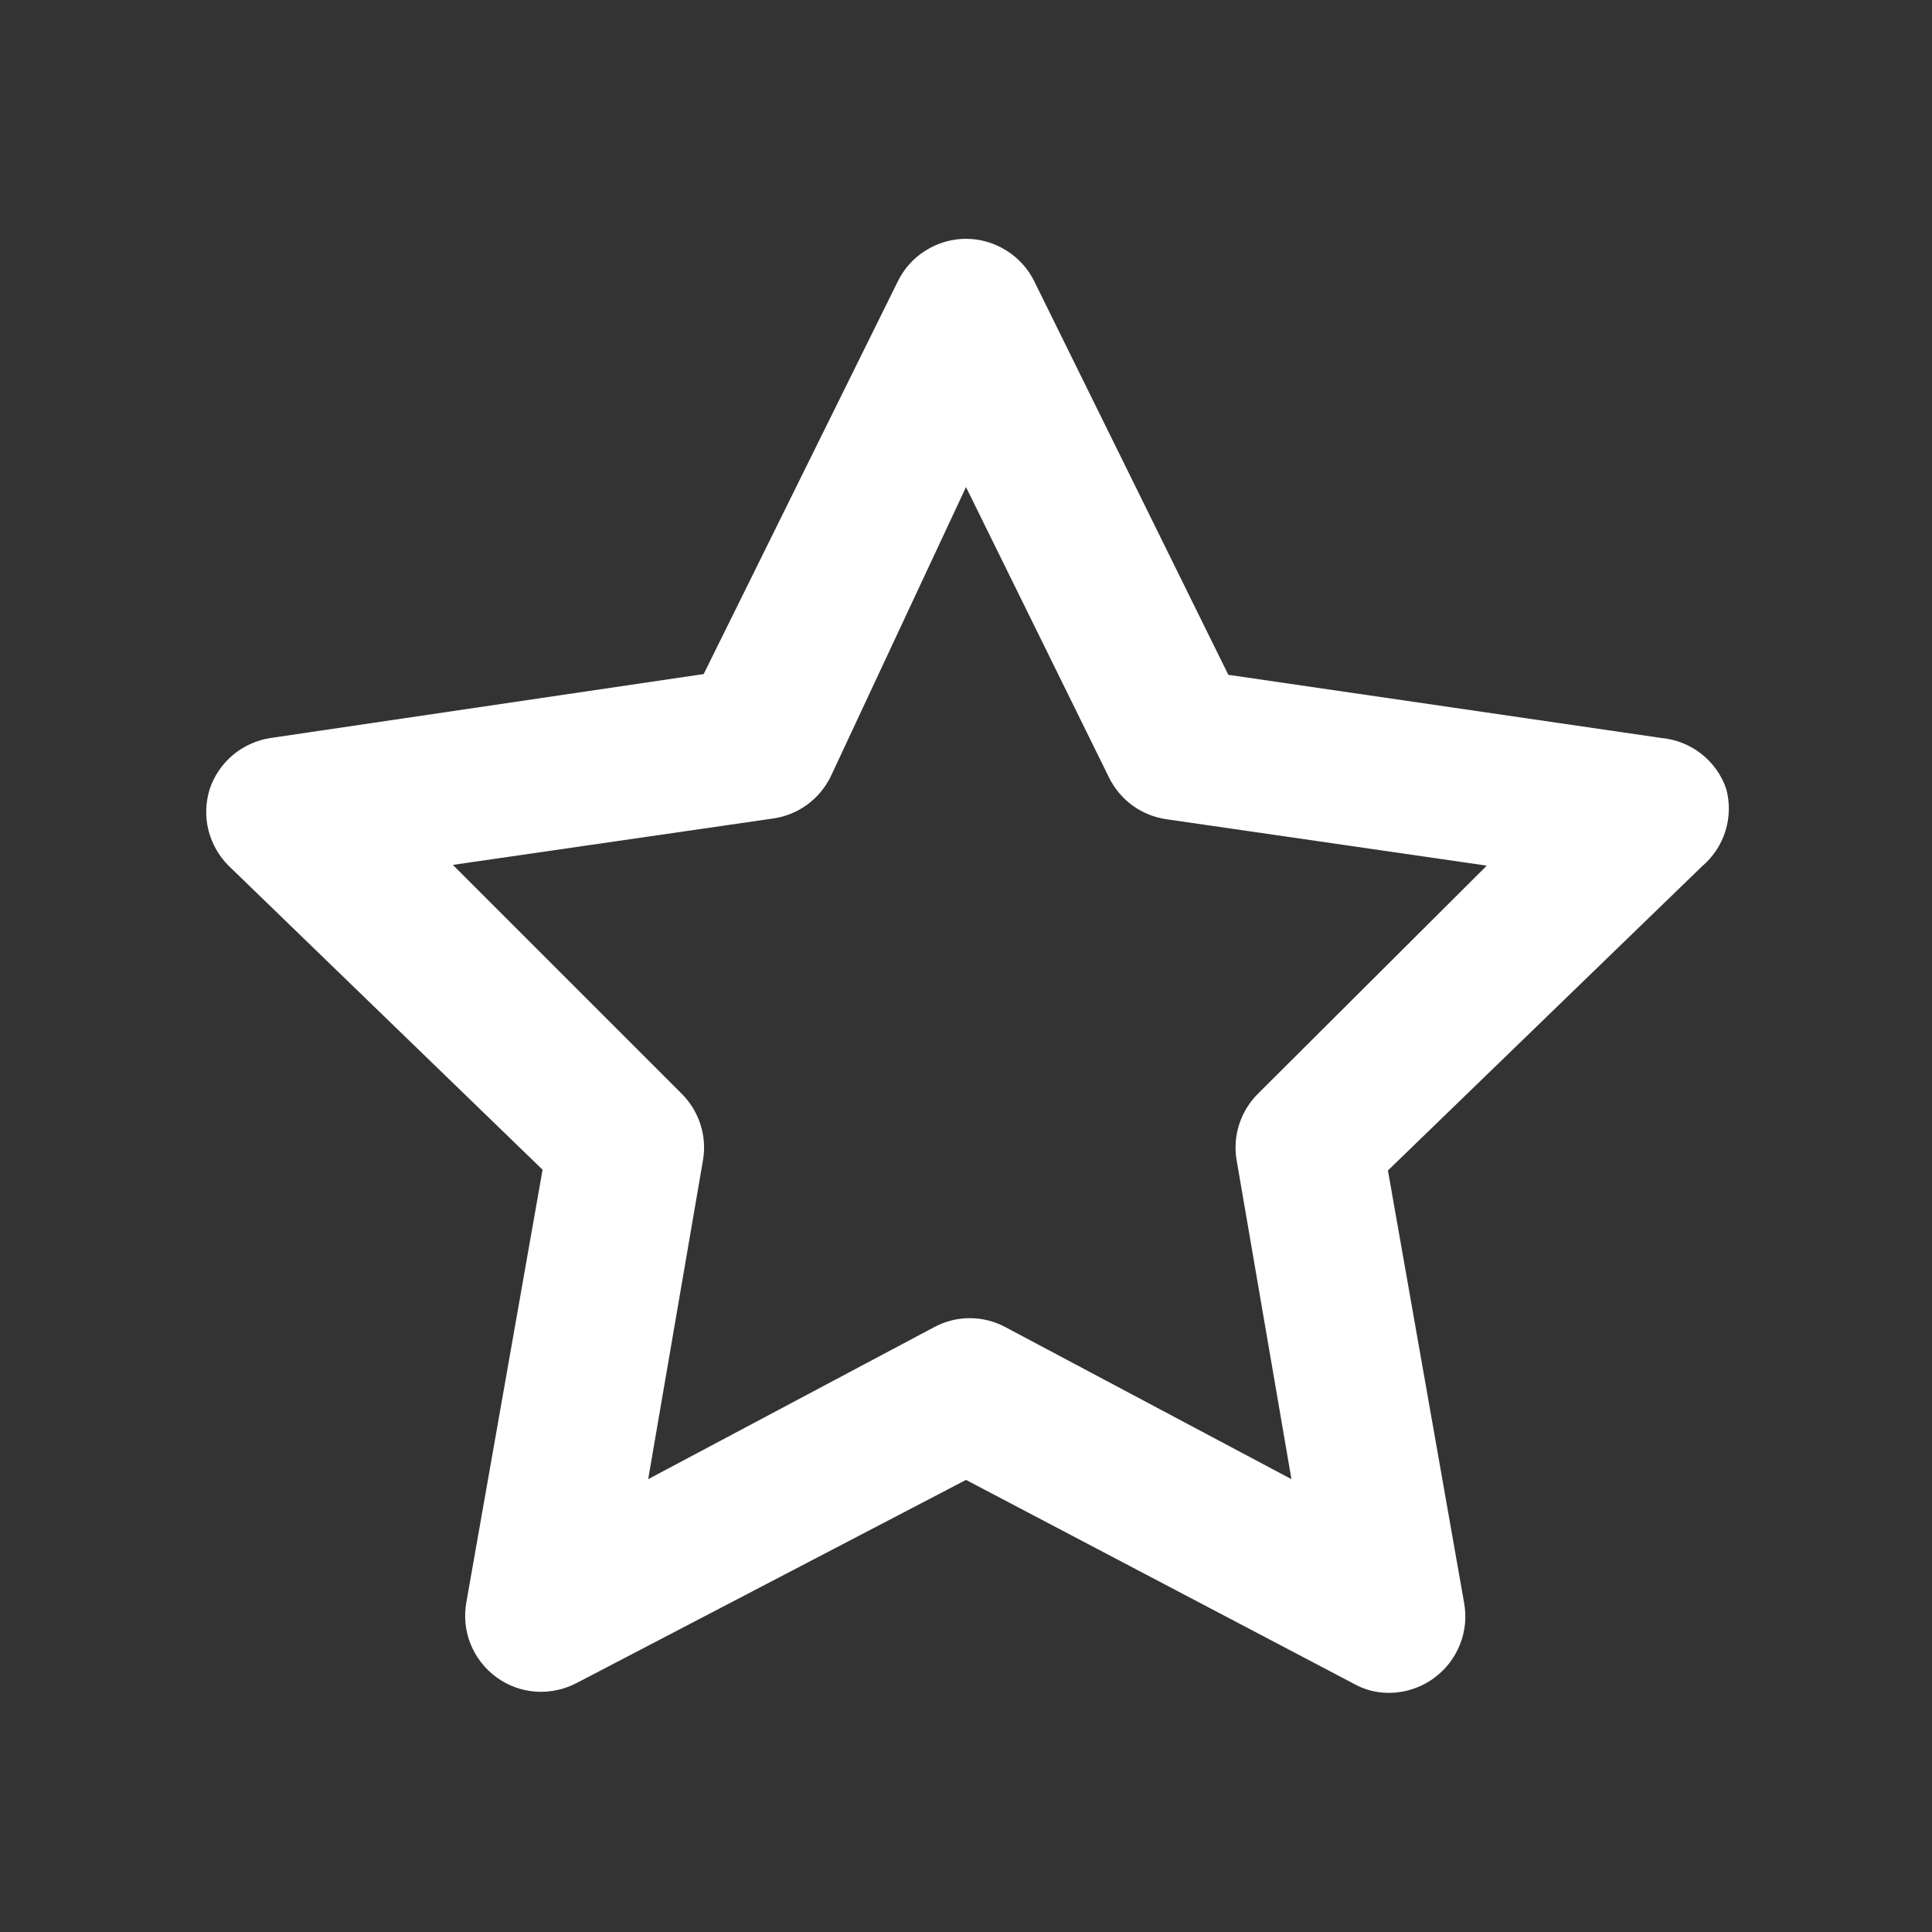 <svg width="18" height="18" viewBox="0 0 18 18" fill="none" xmlns="http://www.w3.org/2000/svg">
<rect x="0" y="0" width="18" height="18" fill="#333333" stroke="none"/>
<path d="M16.083 7.35C16.039 7.22 15.957 7.106 15.849 7.022C15.741 6.938 15.611 6.887 15.474 6.875L11.444 6.287L9.638 2.625C9.58 2.505 9.489 2.404 9.376 2.334C9.263 2.263 9.133 2.225 9 2.225C8.867 2.225 8.737 2.263 8.624 2.334C8.511 2.404 8.421 2.505 8.363 2.625L6.556 6.28L2.526 6.875C2.395 6.894 2.272 6.949 2.17 7.034C2.069 7.119 1.993 7.231 1.952 7.357C1.915 7.48 1.911 7.611 1.942 7.735C1.974 7.86 2.038 7.974 2.129 8.065L5.055 10.898L4.346 14.922C4.321 15.055 4.334 15.192 4.384 15.317C4.435 15.443 4.52 15.551 4.63 15.63C4.737 15.707 4.863 15.752 4.994 15.761C5.126 15.769 5.257 15.741 5.373 15.68L9 13.788L12.613 15.687C12.712 15.743 12.824 15.772 12.938 15.772C13.088 15.772 13.235 15.725 13.356 15.637C13.466 15.558 13.551 15.45 13.601 15.324C13.652 15.199 13.665 15.062 13.64 14.929L12.931 10.905L15.857 8.072C15.959 7.985 16.035 7.872 16.075 7.744C16.115 7.616 16.118 7.479 16.083 7.35ZM11.727 10.183C11.644 10.263 11.582 10.363 11.546 10.473C11.51 10.582 11.502 10.7 11.522 10.813L12.032 13.781L9.368 12.365C9.266 12.31 9.152 12.281 9.035 12.281C8.919 12.281 8.805 12.31 8.703 12.365L6.039 13.781L6.549 10.813C6.569 10.7 6.561 10.582 6.525 10.473C6.489 10.363 6.427 10.263 6.344 10.183L4.219 8.058L7.201 7.626C7.316 7.61 7.425 7.566 7.519 7.498C7.612 7.43 7.688 7.34 7.739 7.236L9 4.538L10.332 7.243C10.383 7.347 10.459 7.437 10.552 7.505C10.646 7.573 10.755 7.617 10.87 7.633L13.852 8.065L11.727 10.183Z" fill="white"/>
</svg>
